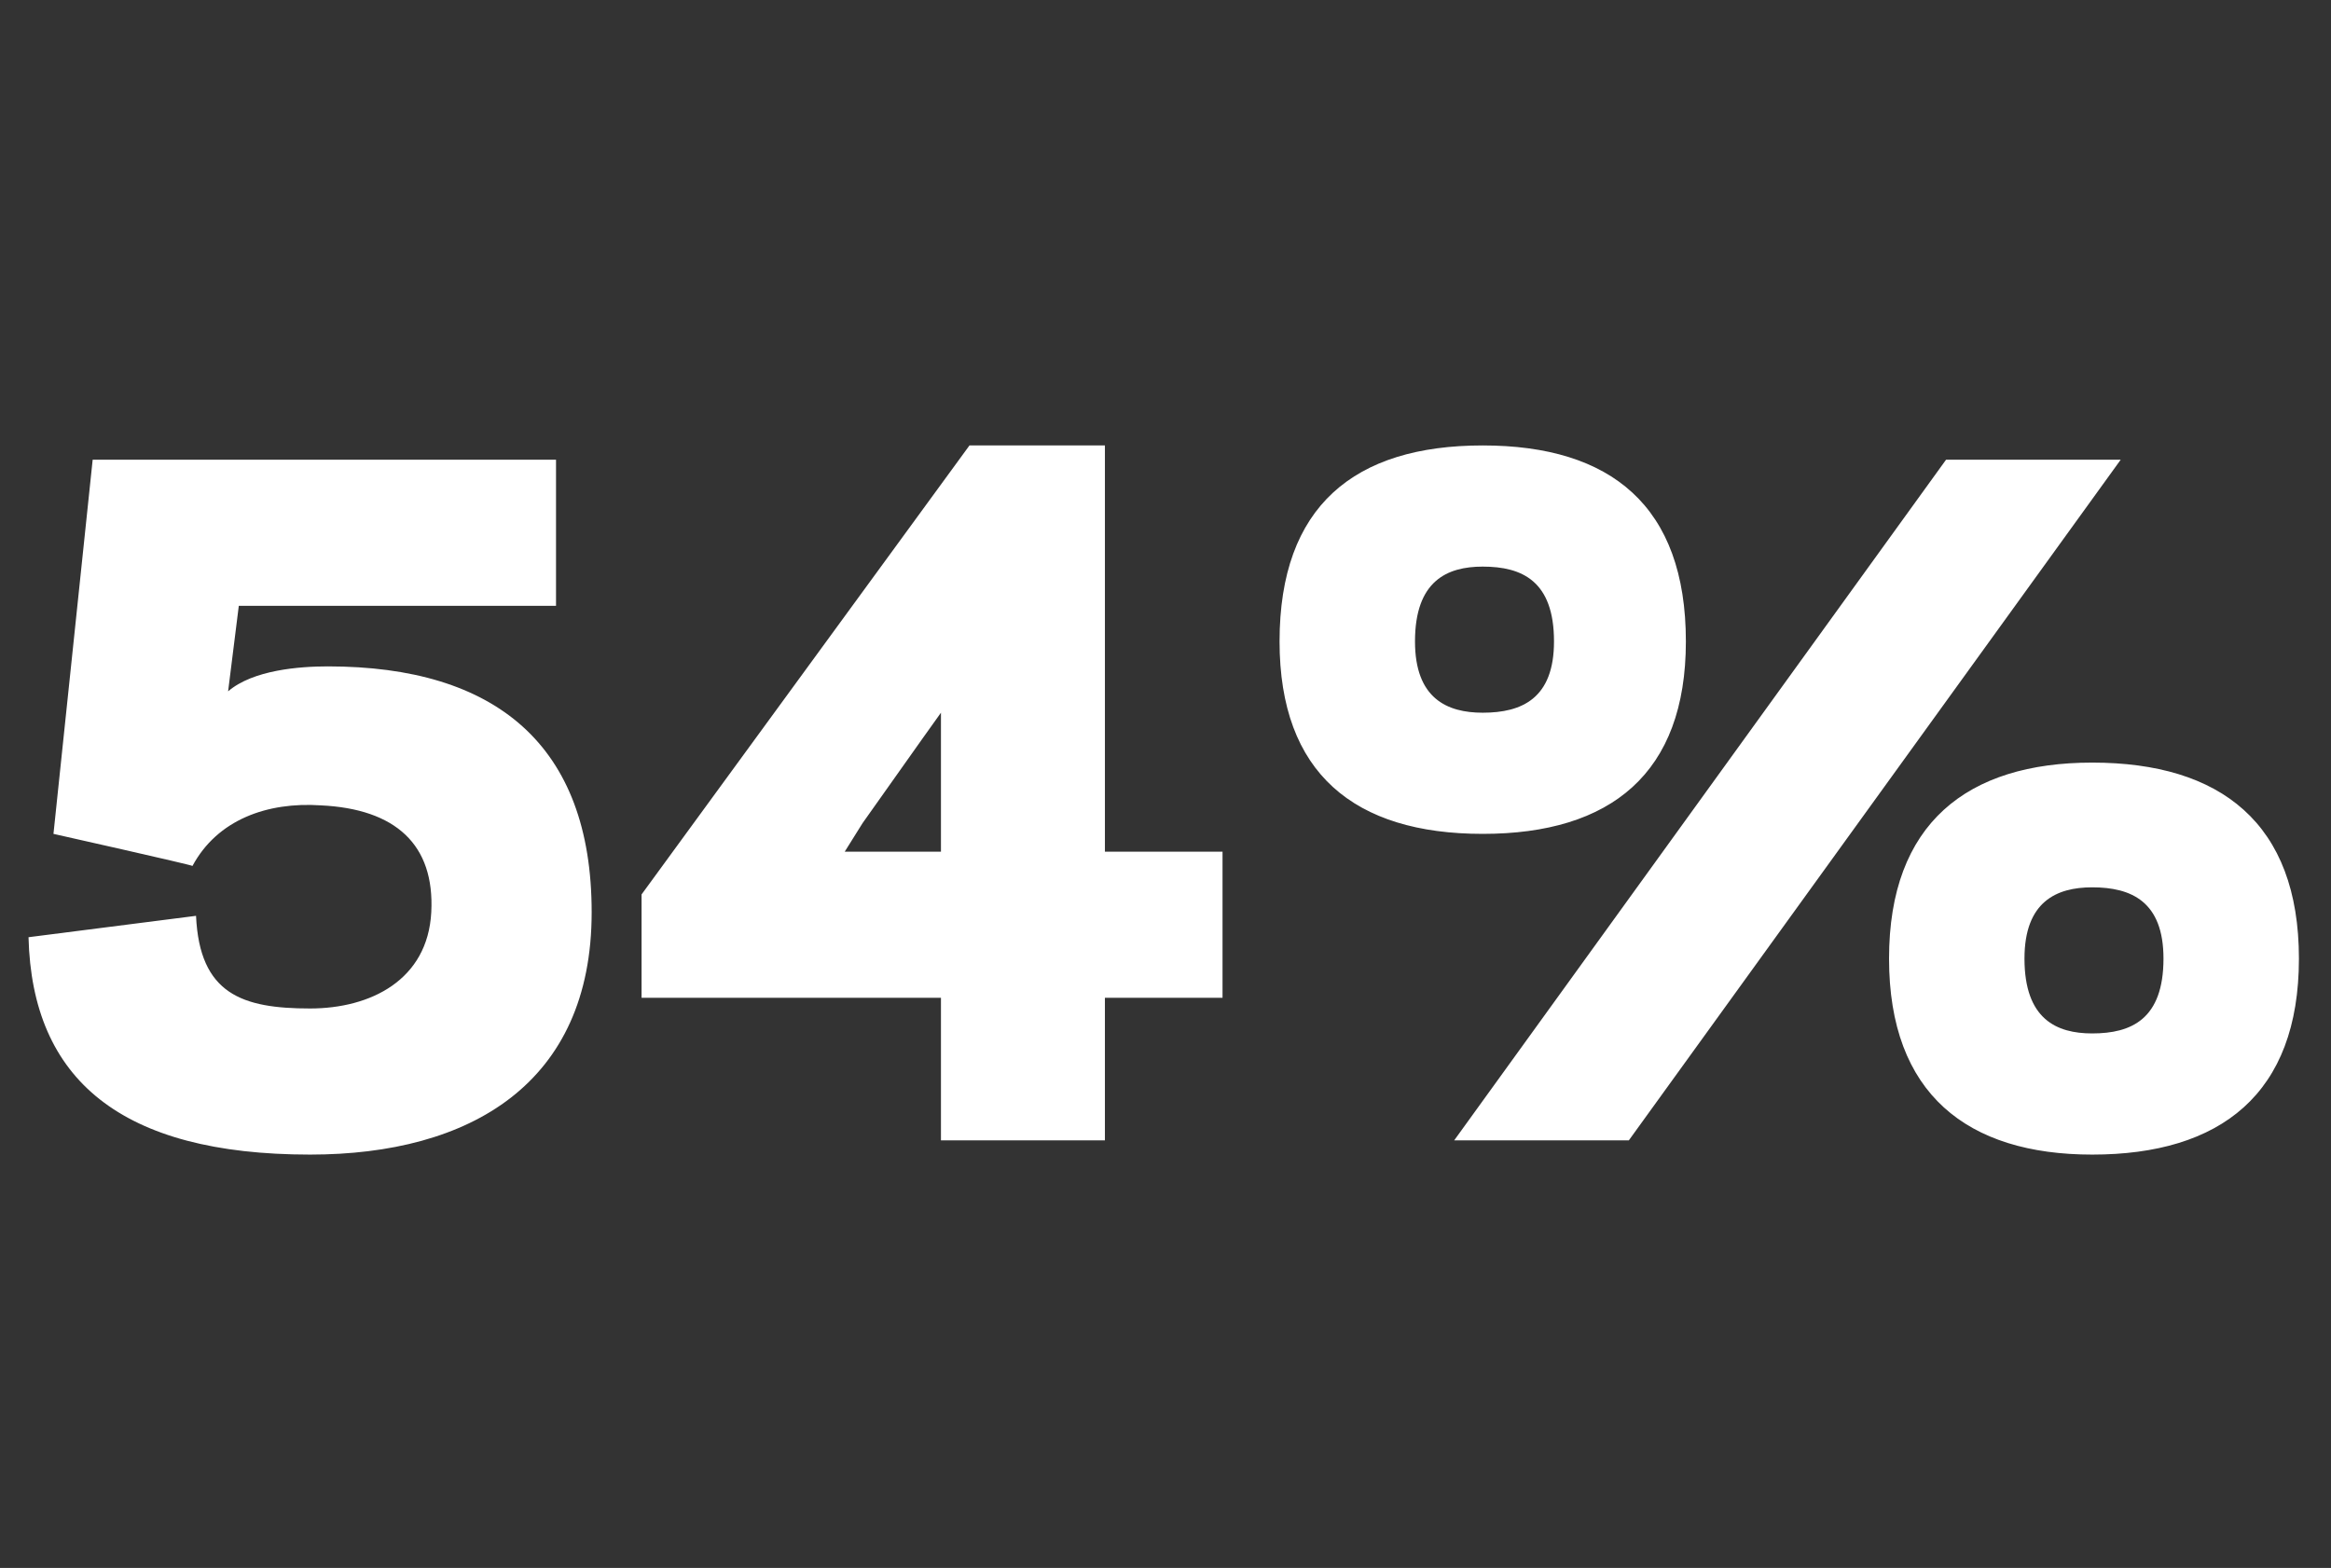 <?xml version="1.0" standalone="no"?><!DOCTYPE svg PUBLIC "-//W3C//DTD SVG 1.1//EN" "http://www.w3.org/Graphics/SVG/1.1/DTD/svg11.dtd"><svg xmlns="http://www.w3.org/2000/svg" version="1.1" width="65.4px" height="44px" viewBox="0 -12 65.4 44" style="top:-12px"><rect x="0" y="-12" width="65.4" height="44" fill="#333333" stroke="none"/><desc>54%</desc><defs/><g id="Polygon10479"><path d="m1.5 11.4l1.1-10.5l13 0l0 4.1l-8.9 0c0 0-.3 2.4-.3 2.4c.7-.6 2-.7 2.8-.7c4.7 0 7.4 2.2 7.4 6.9c0 4.8-3.4 6.8-7.9 6.8c-5.3 0-7.8-2.1-7.9-6.1c0 0 4.7-.6 4.7-.6c.1 2.2 1.3 2.6 3.2 2.6c1.7 0 3.3-.8 3.4-2.7c.1-1.9-1-2.9-3.1-3c-1.5-.1-2.9.4-3.6 1.7c-.02-.03-3.9-.9-3.9-.9zm29.5 4.6l0 4l-4.6 0l0-4l-8.4 0l0-2.9l9.2-12.6l3.8 0l0 11.4l3.3 0l0 4.1l-3.3 0zm-4.6-8l-.5.7l-1.7 2.4l-.5.8l2.7 0l0-3.9zm17.2-2c0-1.7-.9-2.1-2-2.1c-1 0-1.9.4-1.9 2.1c0 1.6.9 2 1.9 2c1.1 0 2-.4 2-2zm3.7 0c0 3.7-2.1 5.4-5.7 5.4c-3.6 0-5.7-1.7-5.7-5.4c0-3.8 2.1-5.5 5.7-5.5c3.6 0 5.7 1.7 5.7 5.5zm13.4 8.9c0-1.6-.9-2-2-2c-1 0-1.9.4-1.9 2c0 1.7.9 2.1 1.9 2.1c1.1 0 2-.4 2-2.1zm3.8 0c0 3.8-2.2 5.5-5.8 5.5c-3.5 0-5.7-1.7-5.7-5.5c0-3.8 2.2-5.5 5.7-5.5c3.6 0 5.8 1.7 5.8 5.5zm-18.8 5.1l-4.9 0l13.8-19.1l4.9 0l-13.8 19.1z" stroke="none" fill="#fff"/></g></svg>